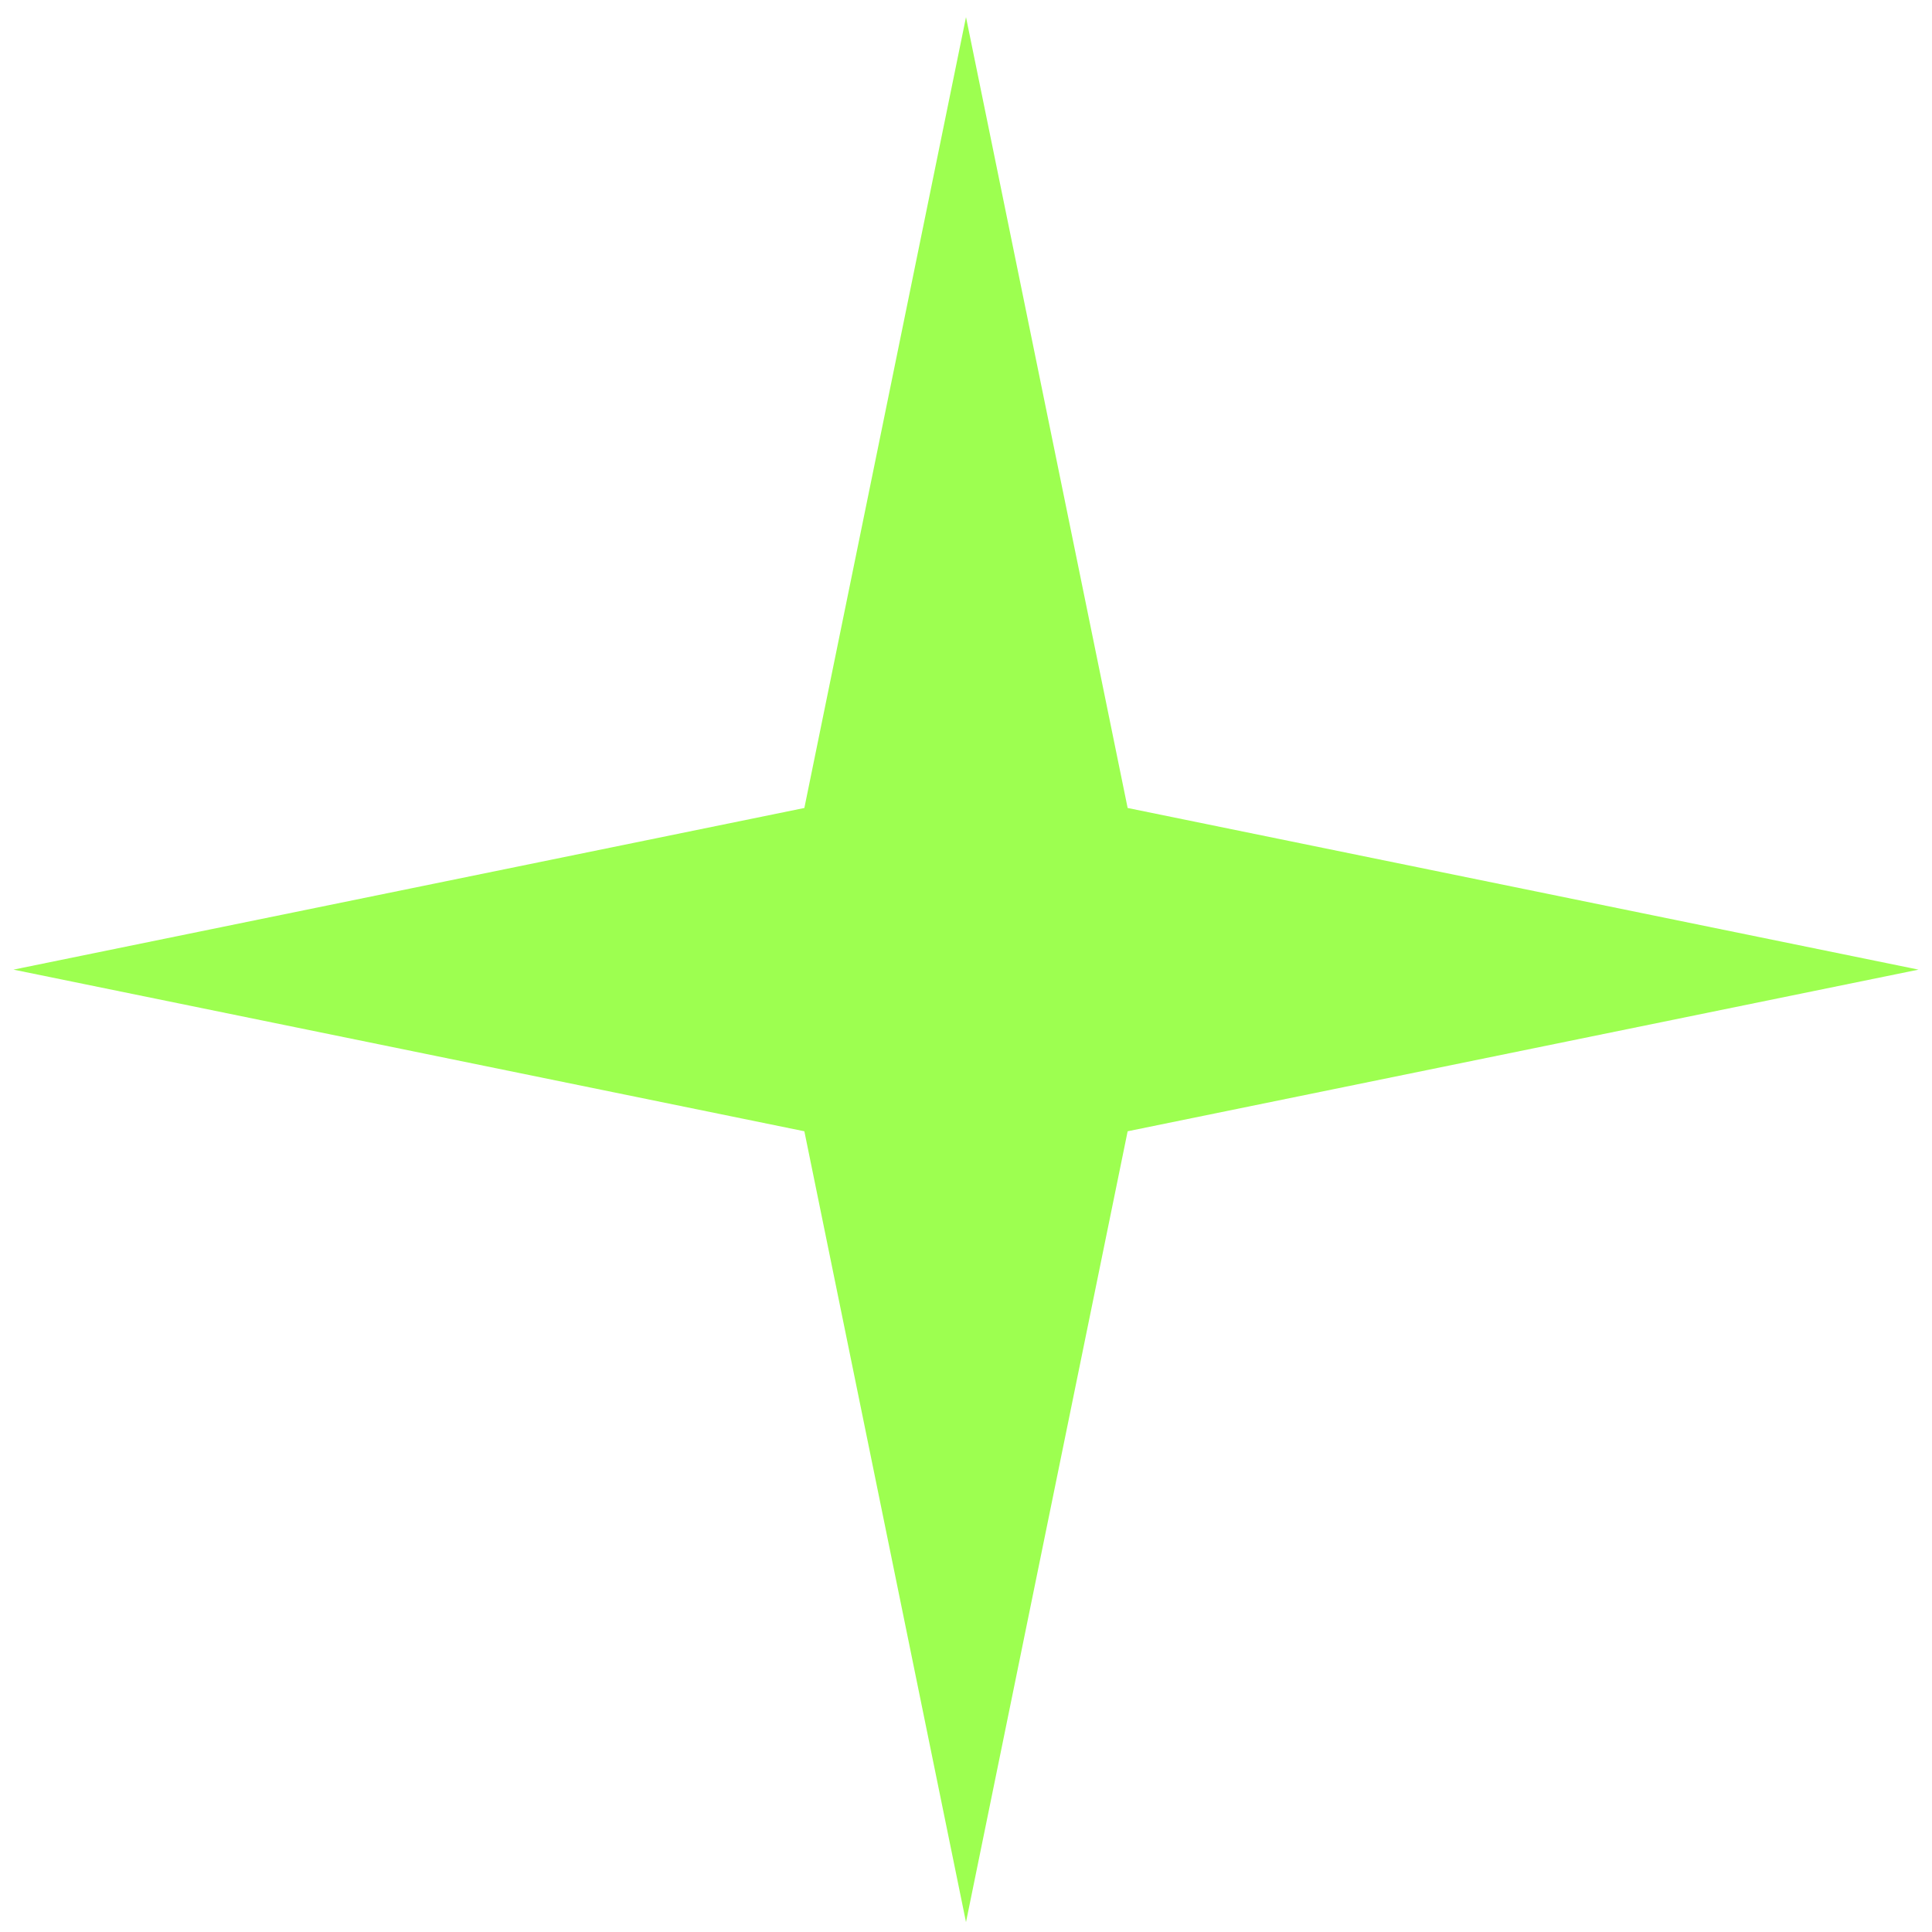 <svg width="81" height="81" viewBox="0 0 81 81" fill="none" xmlns="http://www.w3.org/2000/svg">
<path d="M40.5 0.718L47.277 33.875L80.434 40.652L47.277 47.429L40.5 80.586L33.723 47.429L0.565 40.652L33.723 33.875L40.5 0.718Z" fill="#9DFF50"/>
</svg>
